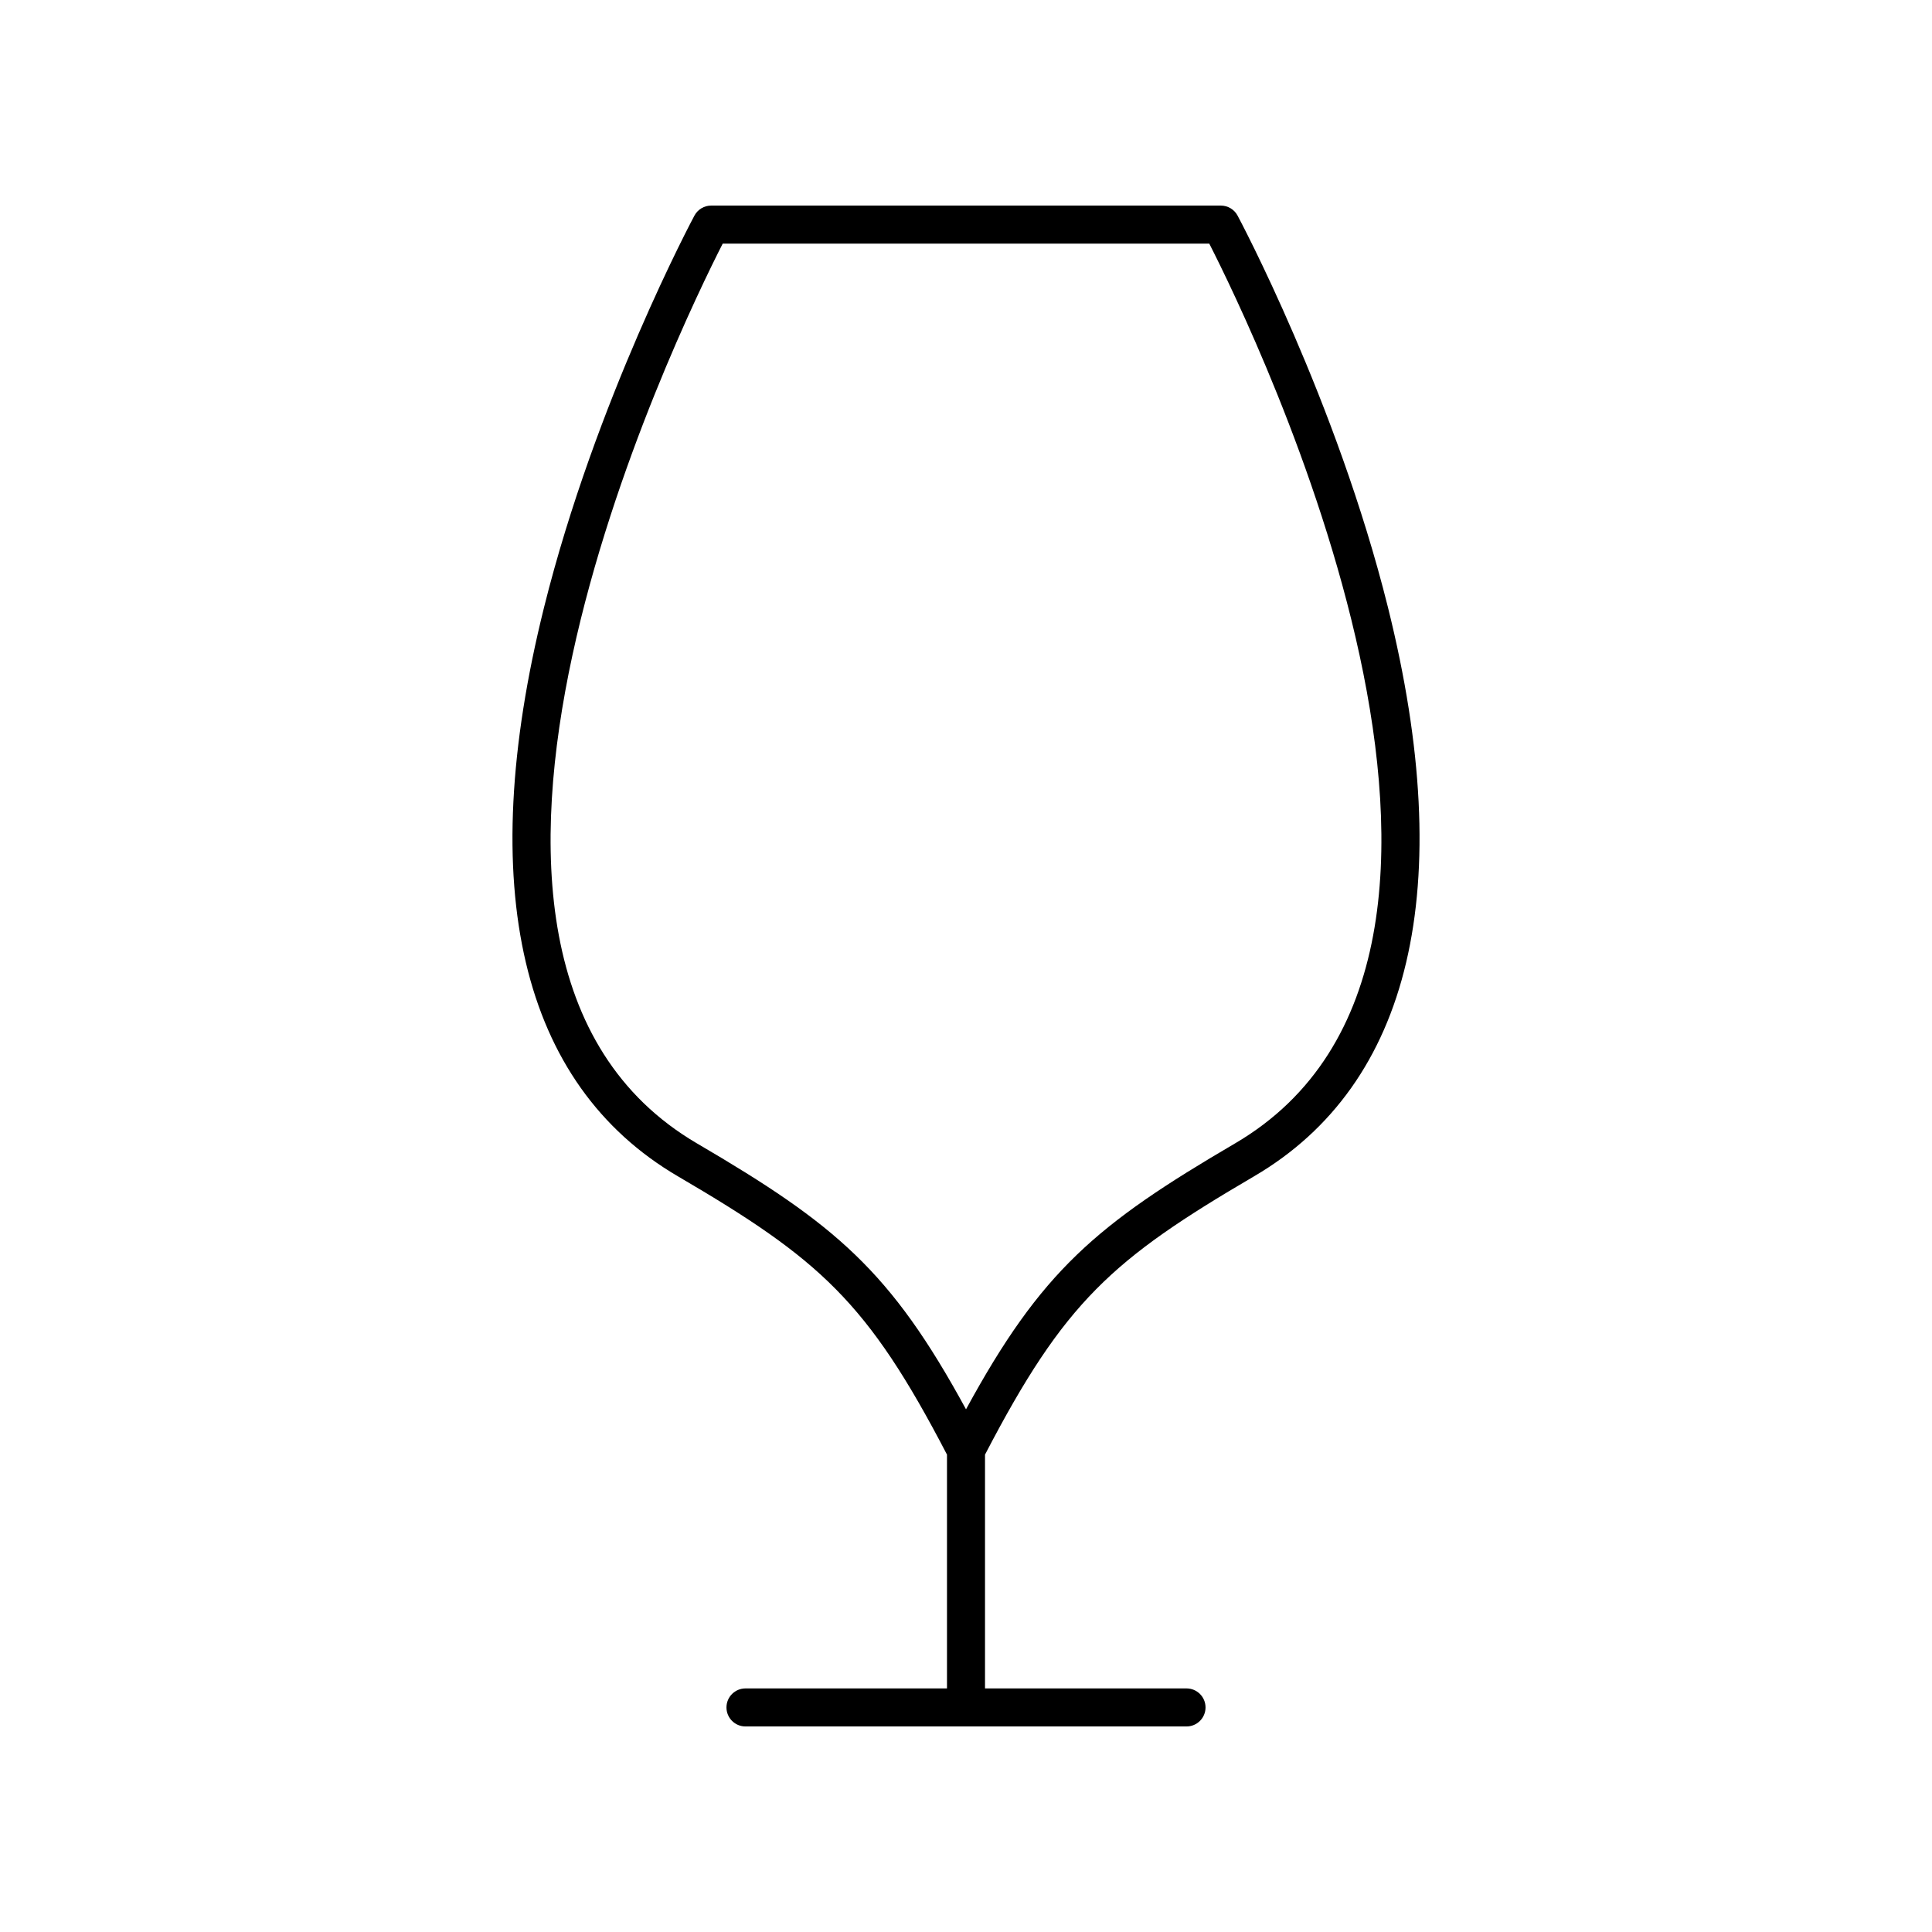 <?xml version="1.0" encoding="UTF-8"?>
<!-- Uploaded to: SVG Repo, www.svgrepo.com, Generator: SVG Repo Mixer Tools -->
<svg fill="#000000" width="800px" height="800px" version="1.1" viewBox="144 144 512 512" xmlns="http://www.w3.org/2000/svg">
 <path d="m341.56 591.45c-2.781 0-5.039 2.254-5.039 5.039s2.254 5.039 5.039 5.039h116.88c2.781 0 5.039-2.254 5.039-5.039s-2.254-5.039-5.039-5.039h-53.402v-61.957c21.078-40.539 33.629-51.707 71.305-73.758 41.691-24.398 53.961-76.52 35.492-150.73-13.656-54.867-39.609-103.39-39.871-103.88-0.875-1.629-2.582-2.644-4.434-2.644h-135.06c-1.852 0-3.559 1.02-4.434 2.648-0.262 0.488-26.215 49.008-39.871 103.88-18.469 74.211-6.195 126.34 35.492 150.73 37.676 22.047 50.227 33.219 71.305 73.754v61.957zm-12.812-144.41c-85.453-50.008-4.957-215.48 6.781-238.48h128.94c11.742 23.008 92.234 188.48 6.785 238.48-36.738 21.5-51.285 33.75-71.25 70.445-19.969-36.695-34.512-48.945-71.254-70.445z"/>
</svg>